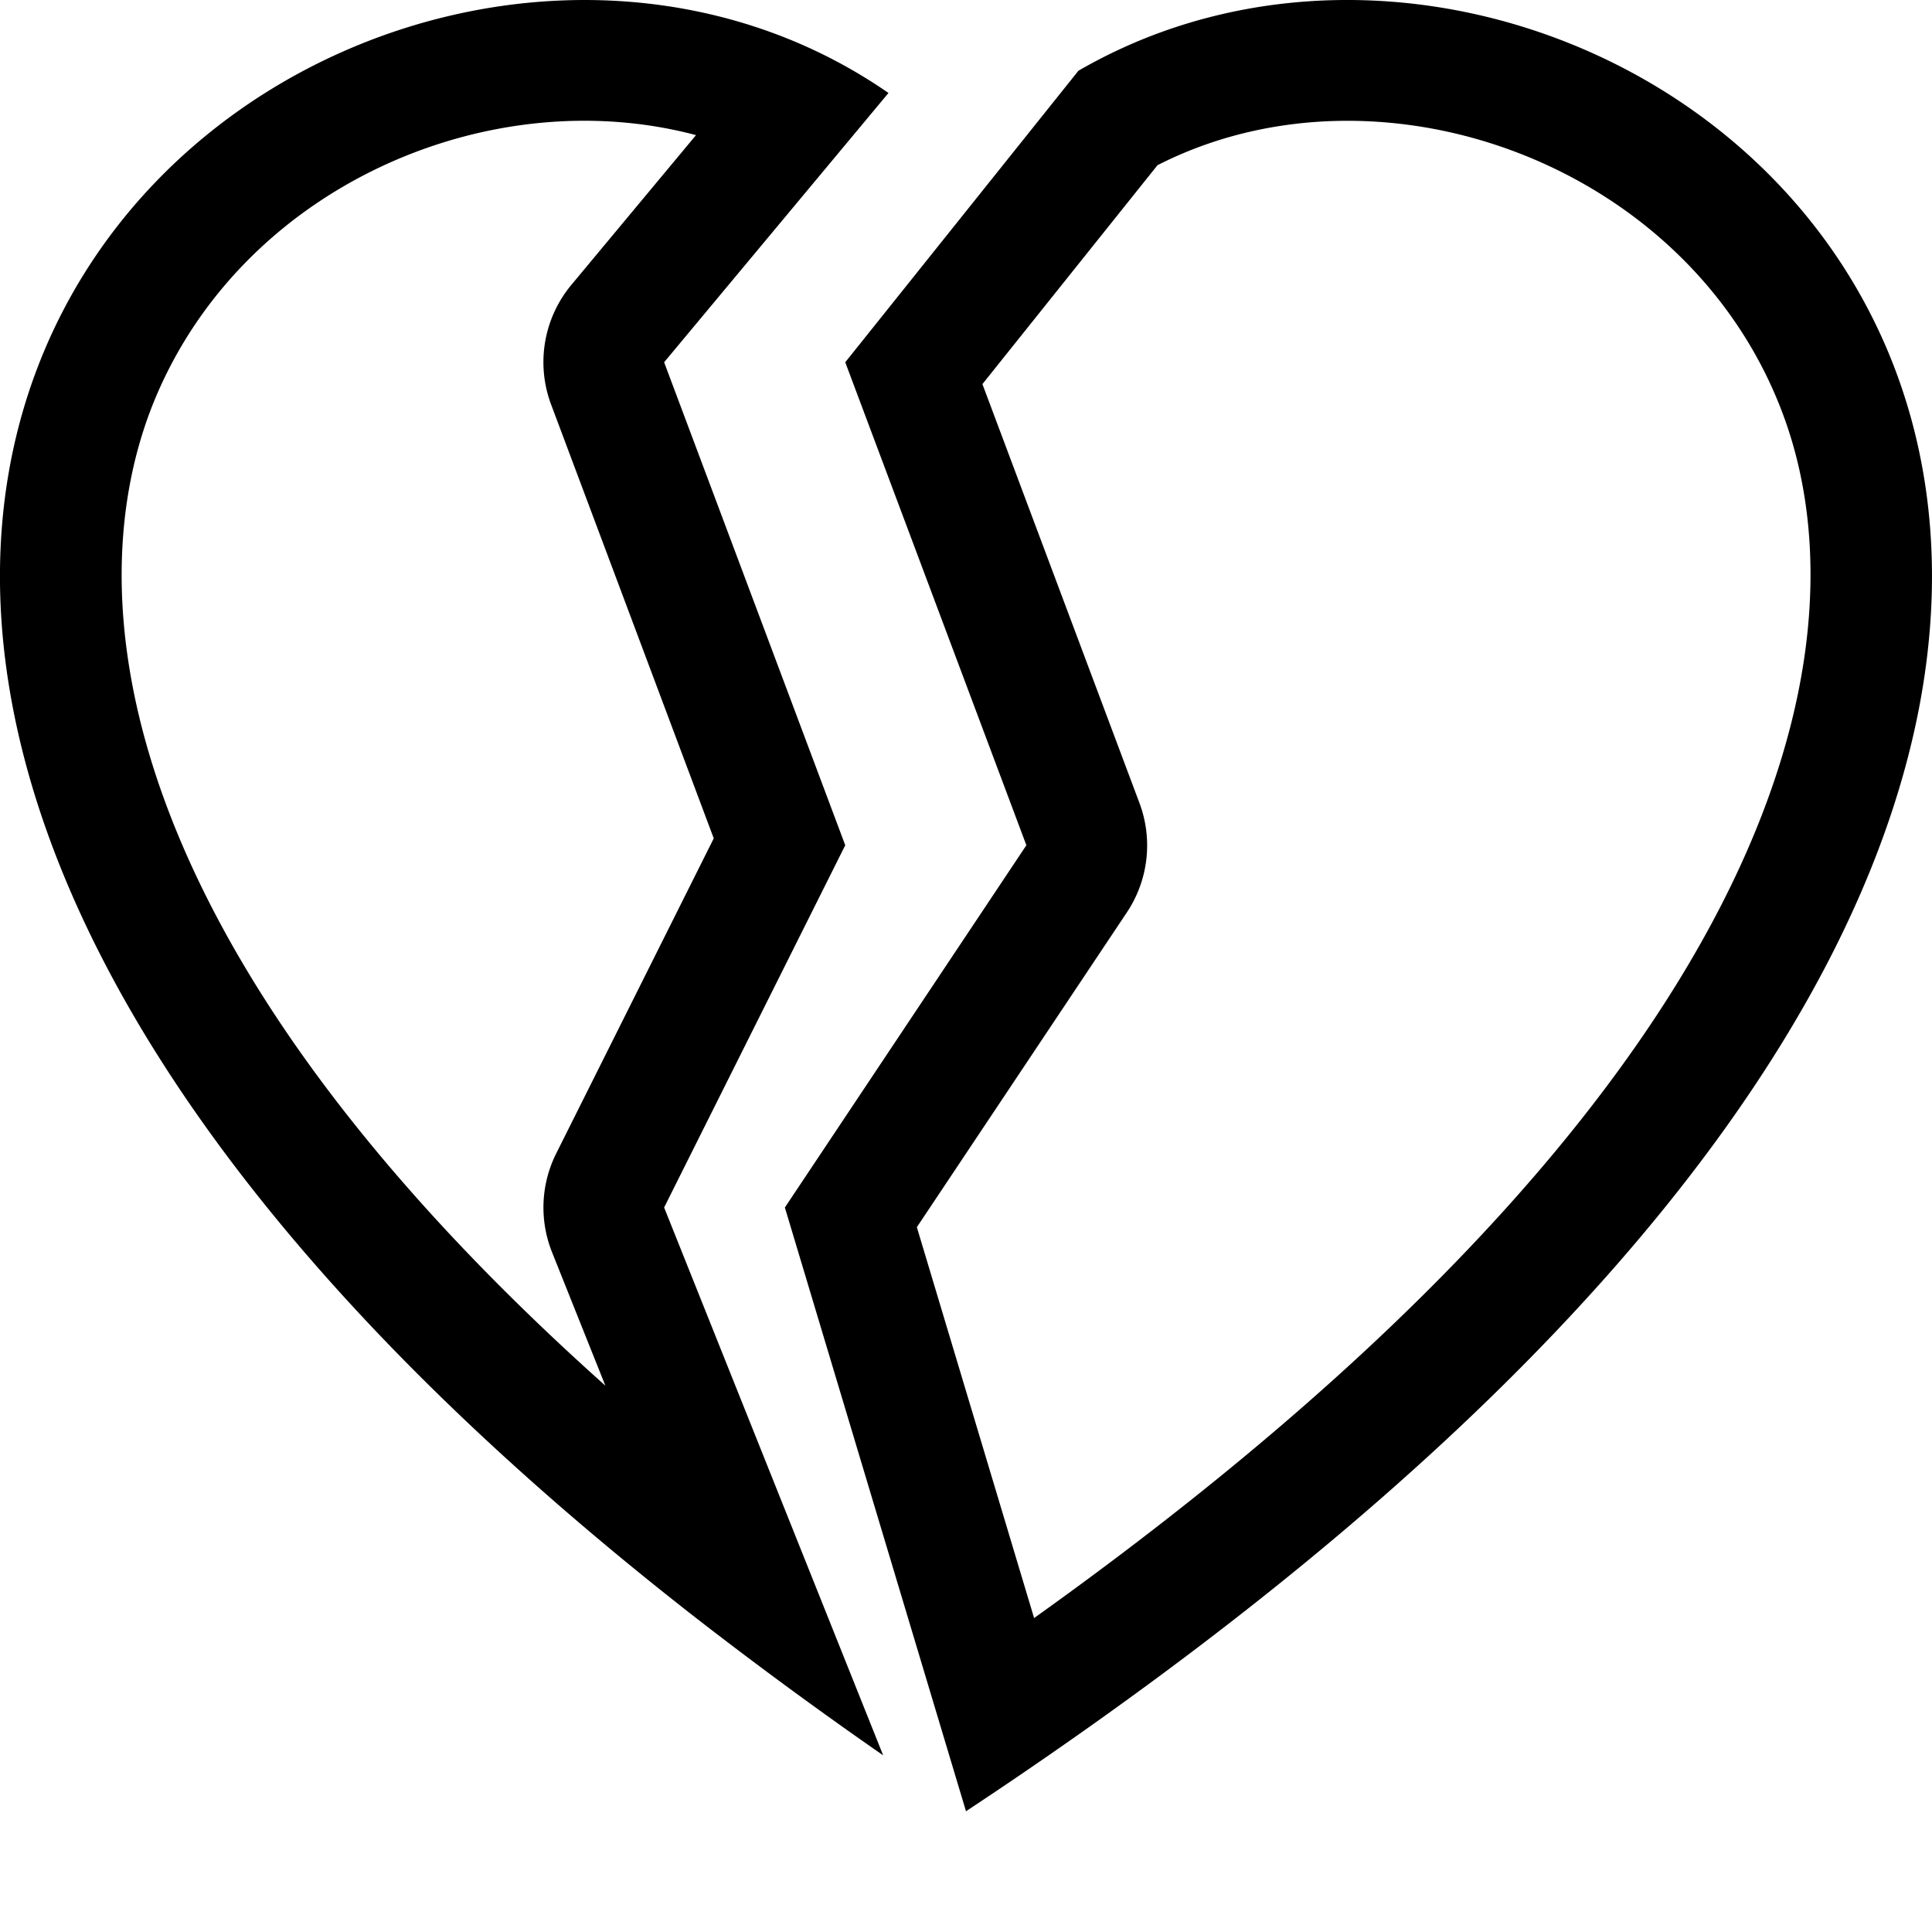 <?xml version="1.0" encoding="utf-8"?>
<!-- Generator: www.svgicons.com -->
<svg xmlns="http://www.w3.org/2000/svg" width="800" height="800" viewBox="0 0 16 16">
<path fill="currentColor" d="M8.867 14.41c13.308-9.322 4.79-16.563.064-13.824L7 3l1.5 4l-2 3L8 15a38 38 0 0 0 .867-.59m-.303-1.01l-.971-3.237l1.74-2.608a1 1 0 0 0 .103-.906l-1.3-3.468l1.45-1.813c1.861-.948 4.446.002 5.197 2.11c.691 1.94-.055 5.521-6.219 9.922m-1.25 1.137a36 36 0 0 1-1.522-1.116C-5.077 4.97 1.842-1.472 6.454.293c.314.12.618.279.904.477L5.5 3L7 7l-1.5 3zm-2.3-3.06l-.442-1.106a1 1 0 0 1 .034-.818l1.305-2.61L4.564 3.35a1 1 0 0 1 .168-.991l1.032-1.24c-1.688-.449-3.7.398-4.456 2.128c-.711 1.627-.413 4.55 3.706 8.229Z"/>
</svg>
